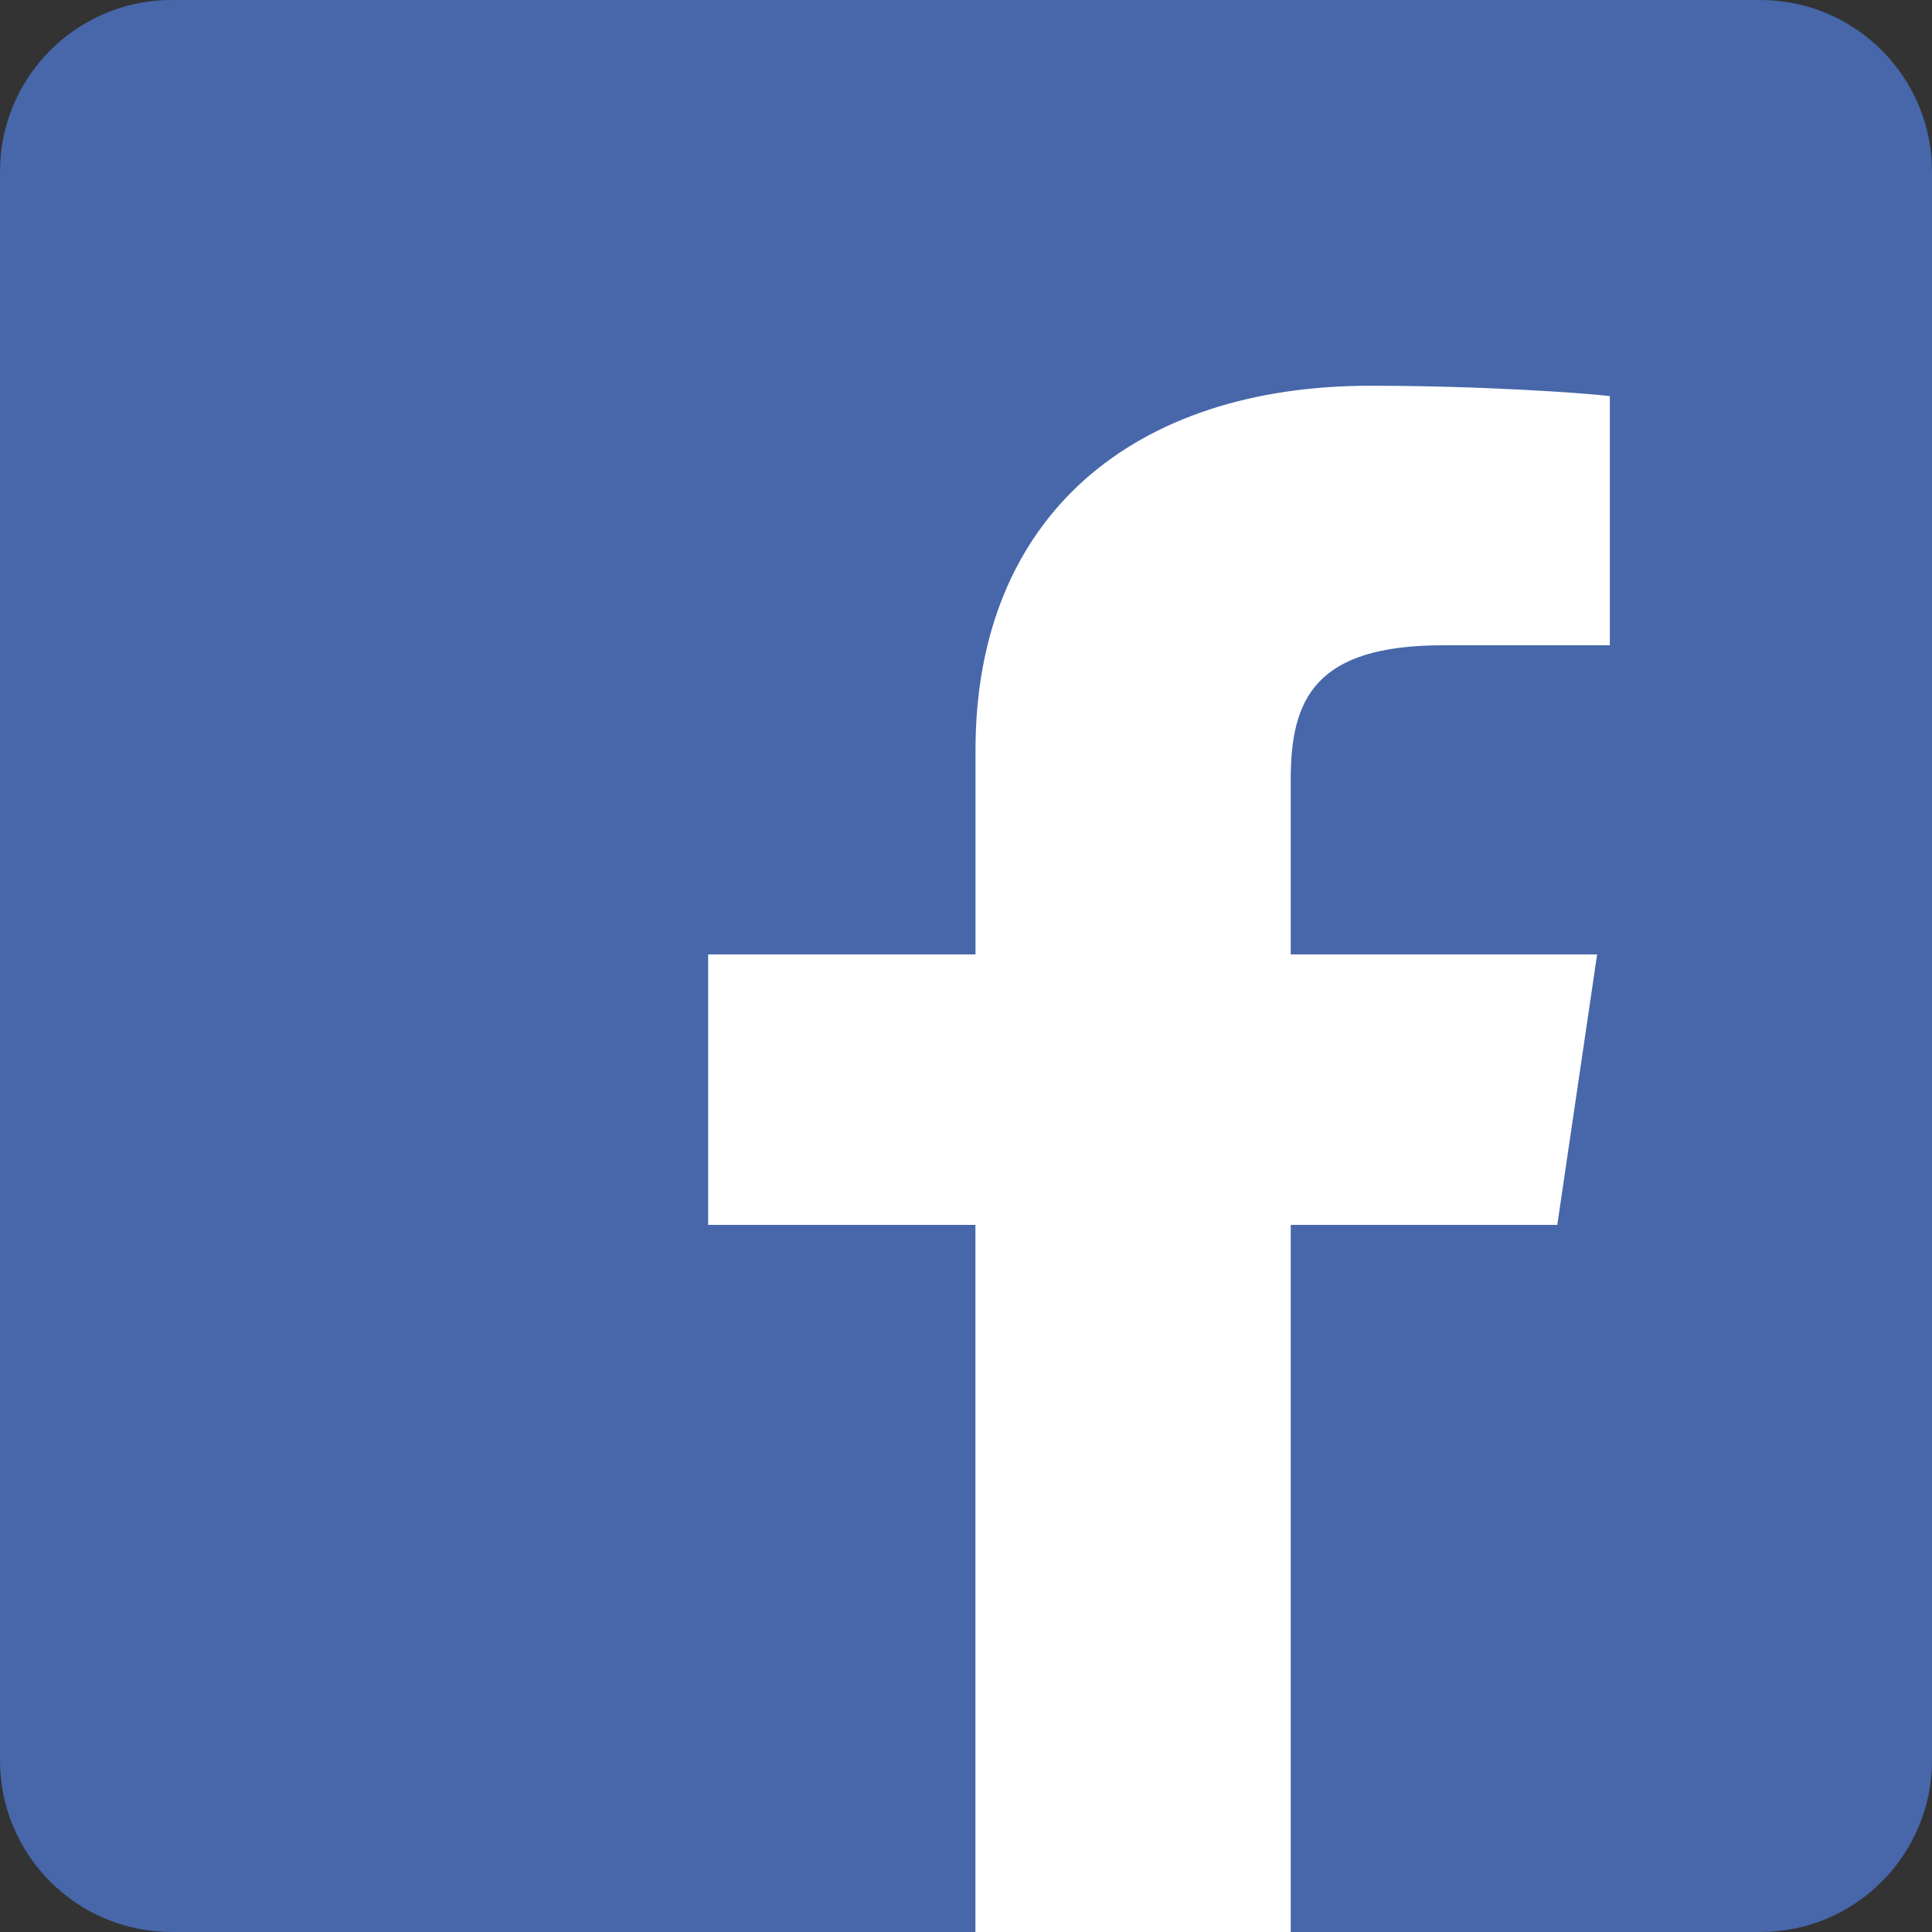 <svg width="24" height="24" viewBox="0 0 24 24" fill="none" xmlns="http://www.w3.org/2000/svg">
<rect x="0" y="0" width="24" height="24" fill="#333333" stroke="none"/>
<path d="M21.867 0H2.133C0.955 0 0 0.955 0 2.133V21.867C0 23.045 0.955 24 2.133 24H21.867C23.045 24 24 23.045 24 21.867V2.133C24 0.955 23.045 0 21.867 0Z" fill="#4767AA"/>
<path d="M12.117 24V15.216H8.797V11.856H12.118V9.32C12.118 6.4 14.094 4.792 17.018 4.792C18.418 4.792 19.647 4.88 19.998 4.92V8.016H17.922C16.332 8.016 16.034 8.688 16.034 9.68V11.856H19.84L19.345 15.216H16.034V24H12.117Z" fill="white"/>
</svg>
